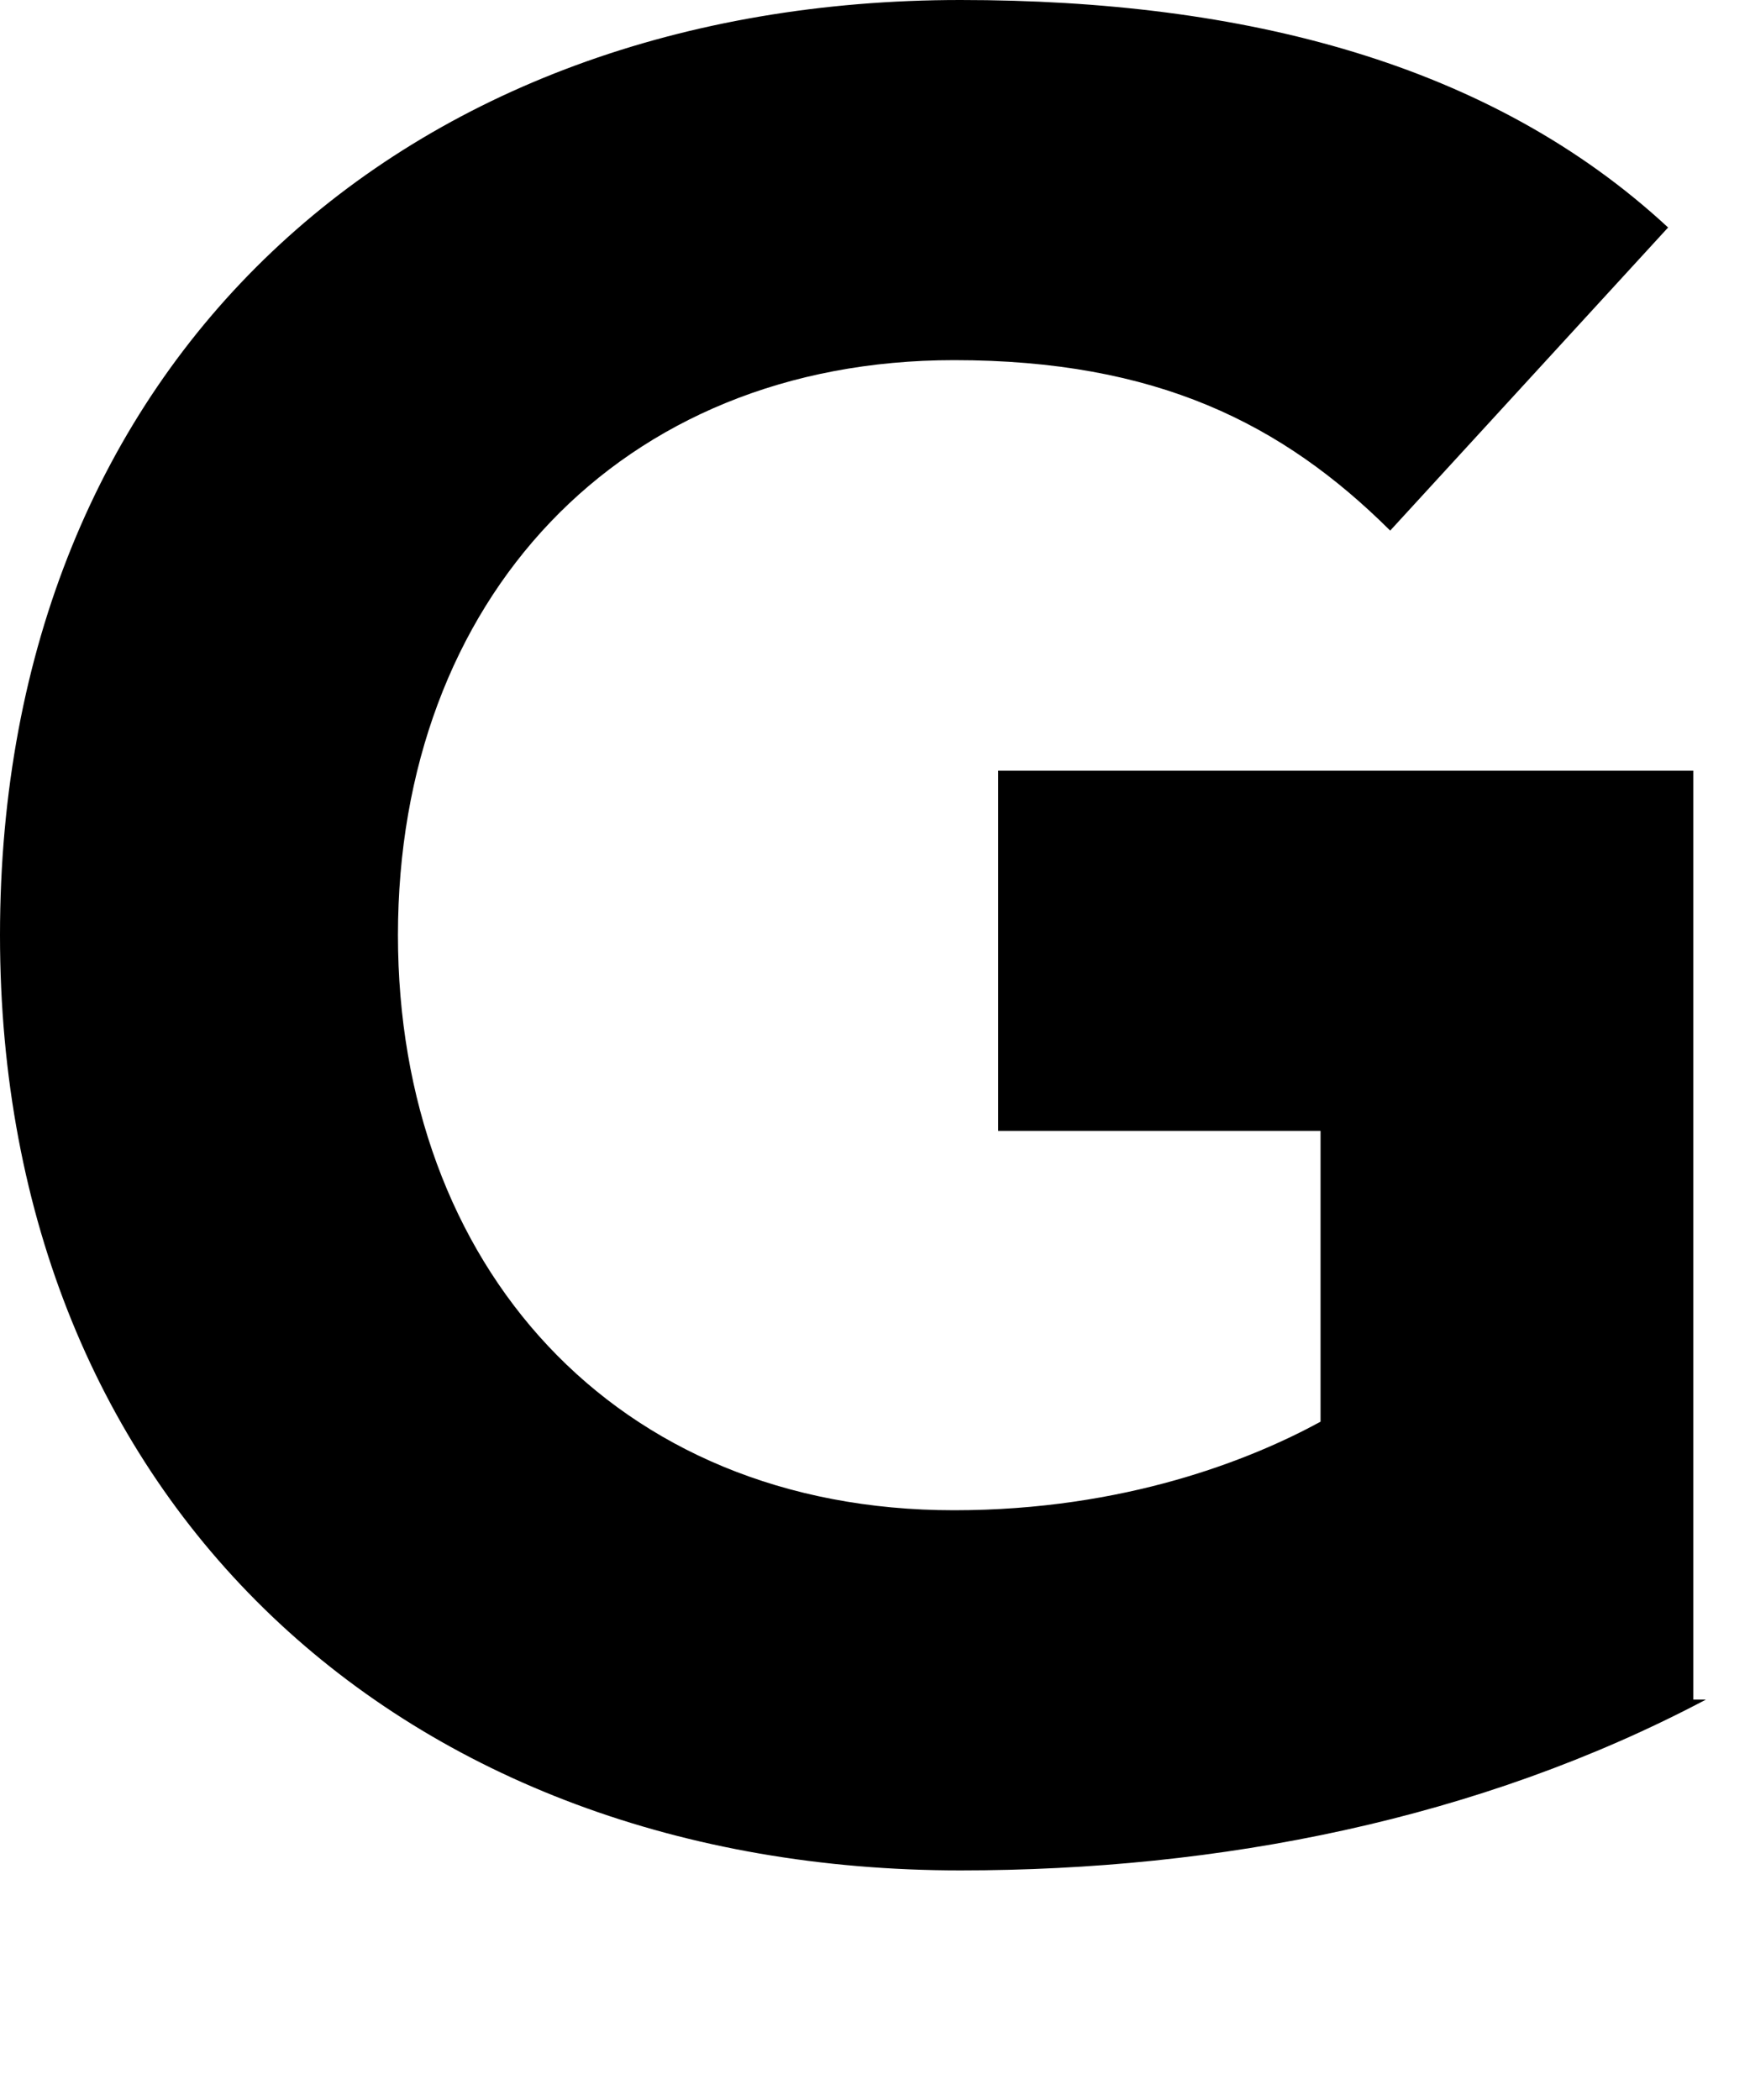 <?xml version="1.0" encoding="utf-8"?>
<svg xmlns="http://www.w3.org/2000/svg" fill="none" height="100%" overflow="visible" preserveAspectRatio="none" style="display: block;" viewBox="0 0 5 6" width="100%">
<path d="M4.874 4.856C4.225 5.199 3.484 5.344 2.744 5.344C1.156 5.344 0 4.297 0 2.672C0 1.029 1.156 0 2.744 0C3.556 0 4.26 0.181 4.766 0.65L3.972 1.516C3.664 1.21 3.304 1.029 2.726 1.029C1.769 1.029 1.137 1.715 1.137 2.672C1.137 3.611 1.751 4.315 2.726 4.315C3.214 4.315 3.575 4.17 3.773 4.062V3.231H2.852V2.202H4.838V4.856H4.874Z" fill="black" id="Vector"/>
</svg>